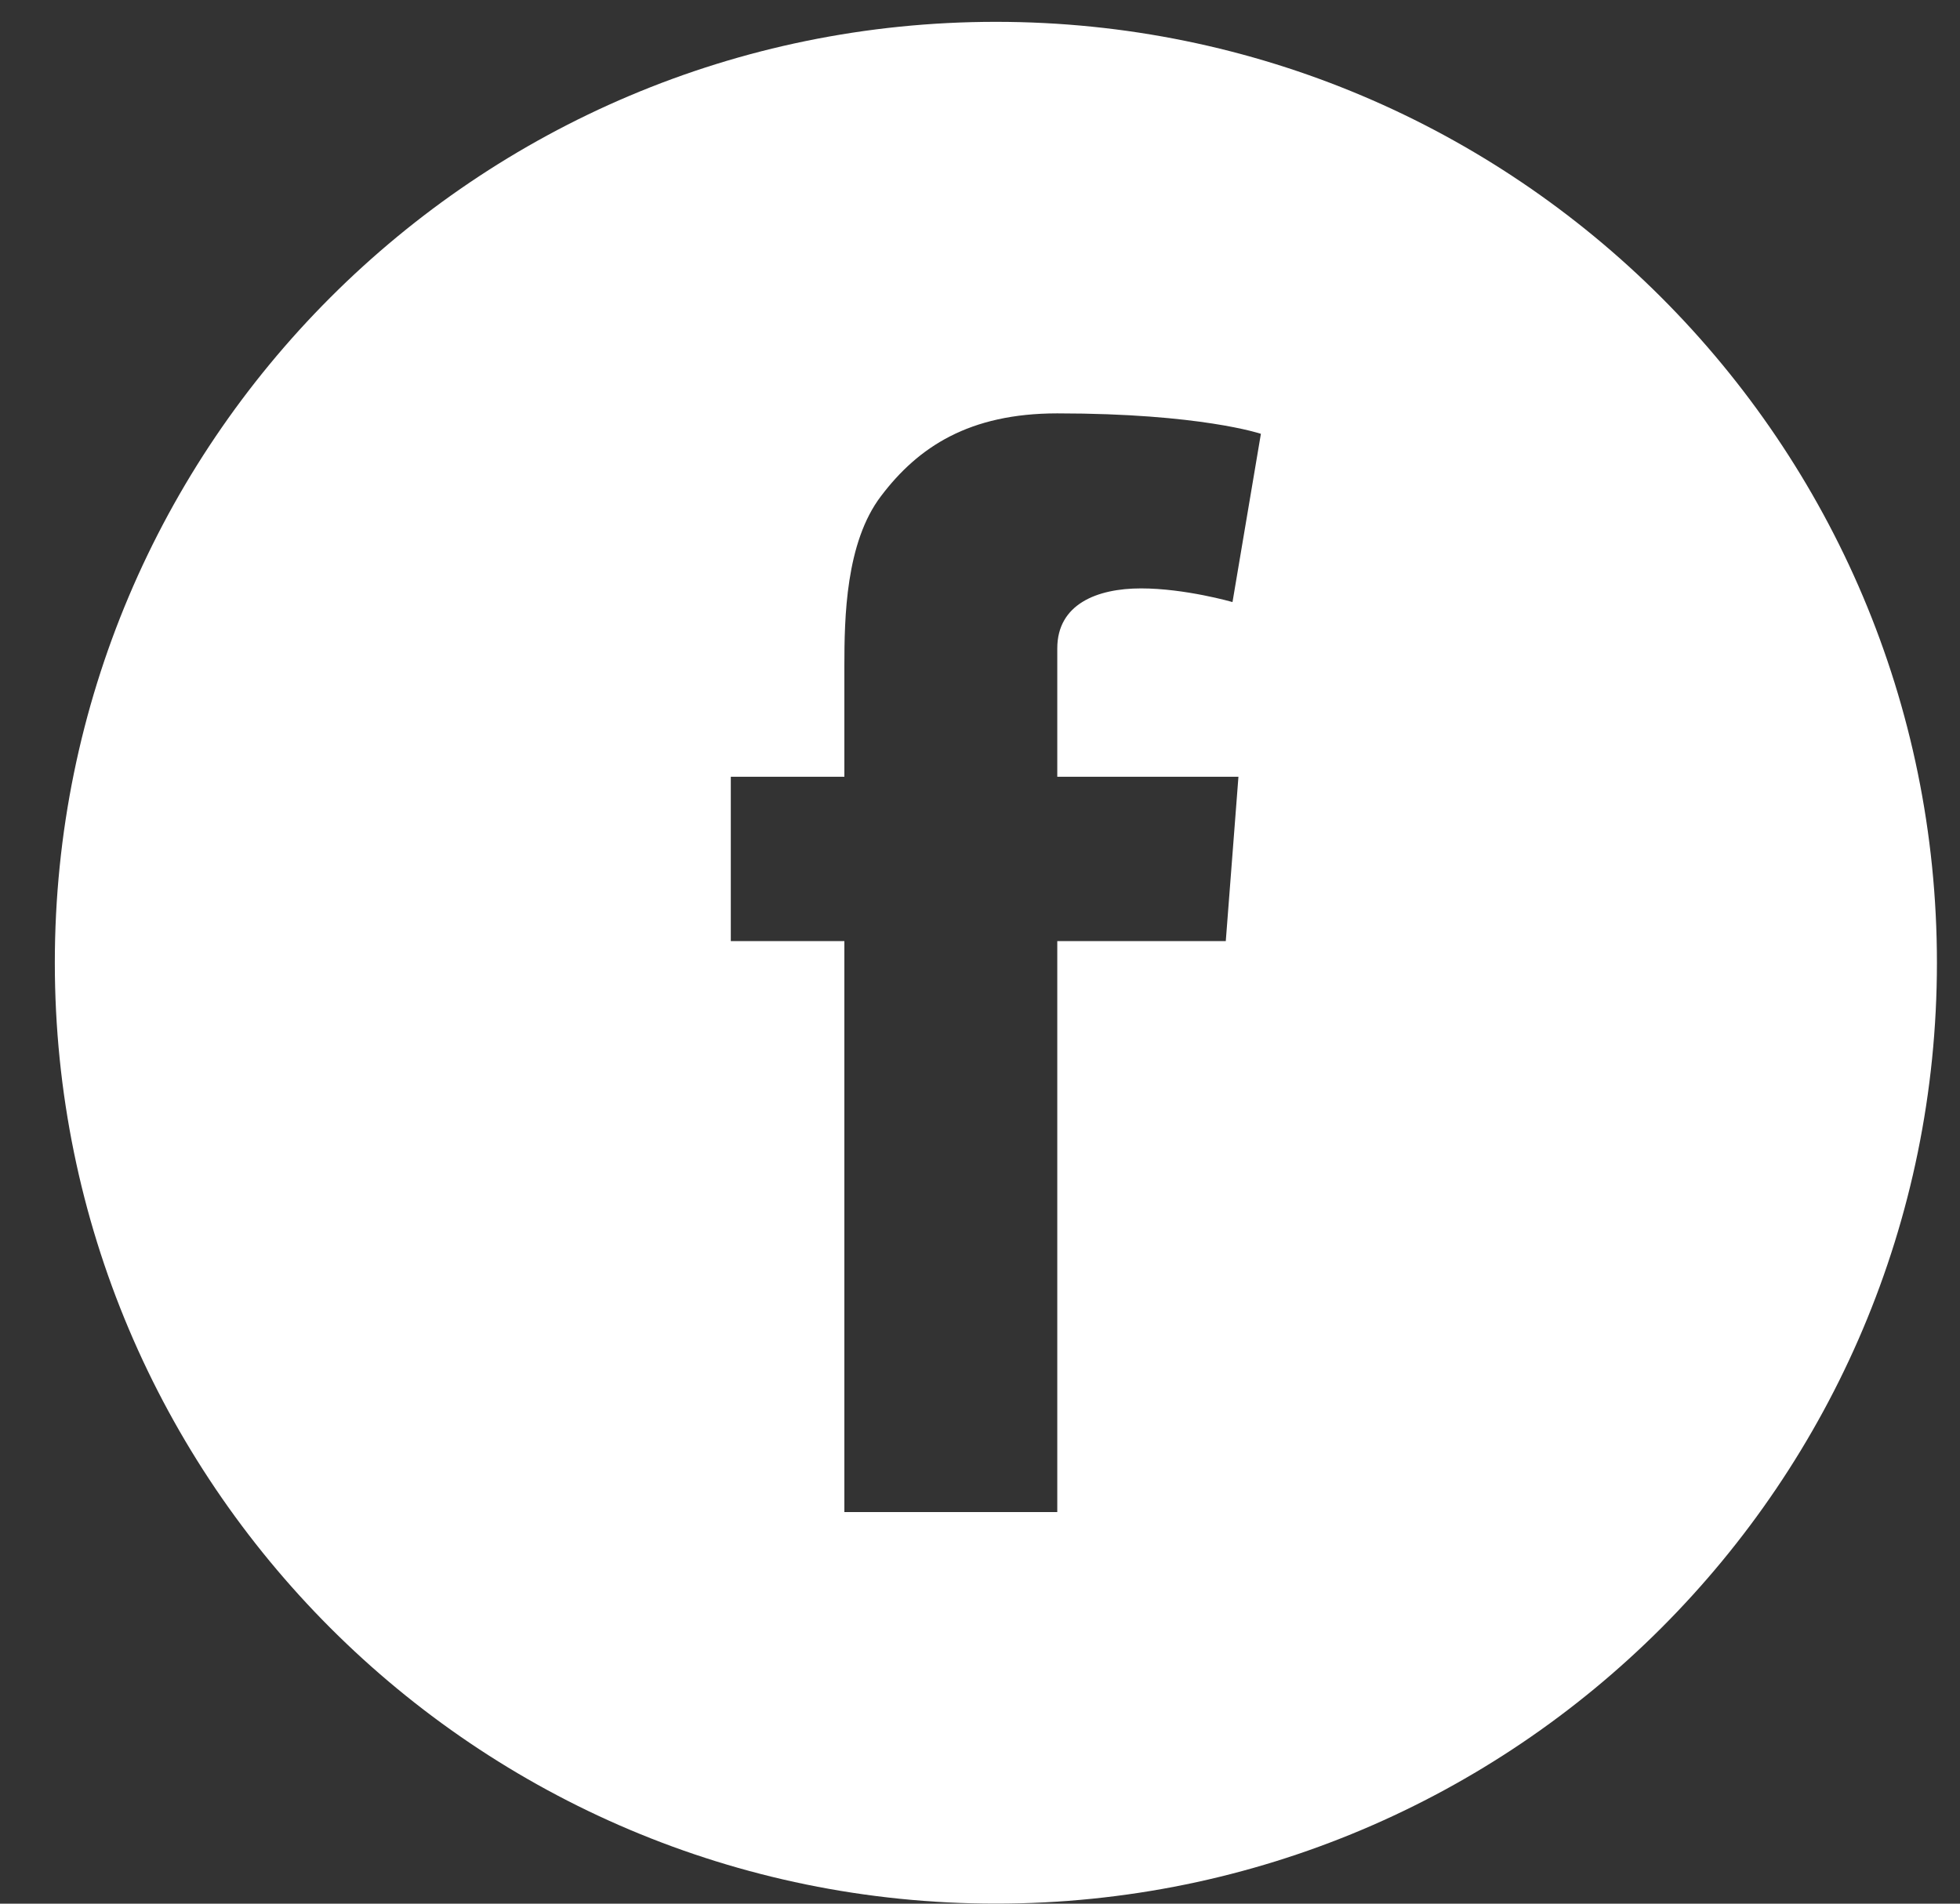 <svg
 xmlns="http://www.w3.org/2000/svg"
 xmlns:xlink="http://www.w3.org/1999/xlink"
 width="35px" height="34px">
<rect width="100%" height="100%" fill="#333333" stroke="none"/>
<path fill-rule="evenodd"  fill="rgb(255, 255, 255)"
 d="M17.783,0.390 C8.502,0.390 0.979,7.913 0.979,17.194 C0.979,26.475 8.502,33.999 17.783,33.999 C27.064,33.999 34.588,26.475 34.588,17.194 C34.588,7.913 27.064,0.390 17.783,0.390 ZM22.115,13.873 L21.889,16.808 L18.880,16.808 L18.880,27.006 L15.078,27.006 L15.078,16.808 L13.050,16.808 L13.050,13.873 L15.078,13.873 L15.078,11.901 C15.078,11.032 15.100,9.691 15.732,8.861 C16.397,7.981 17.310,7.383 18.880,7.383 C21.439,7.383 22.516,7.748 22.516,7.748 L22.009,10.753 C22.009,10.753 21.164,10.509 20.375,10.509 C19.587,10.509 18.880,10.792 18.880,11.580 L18.880,13.873 L22.115,13.873 Z"/>
</svg>
